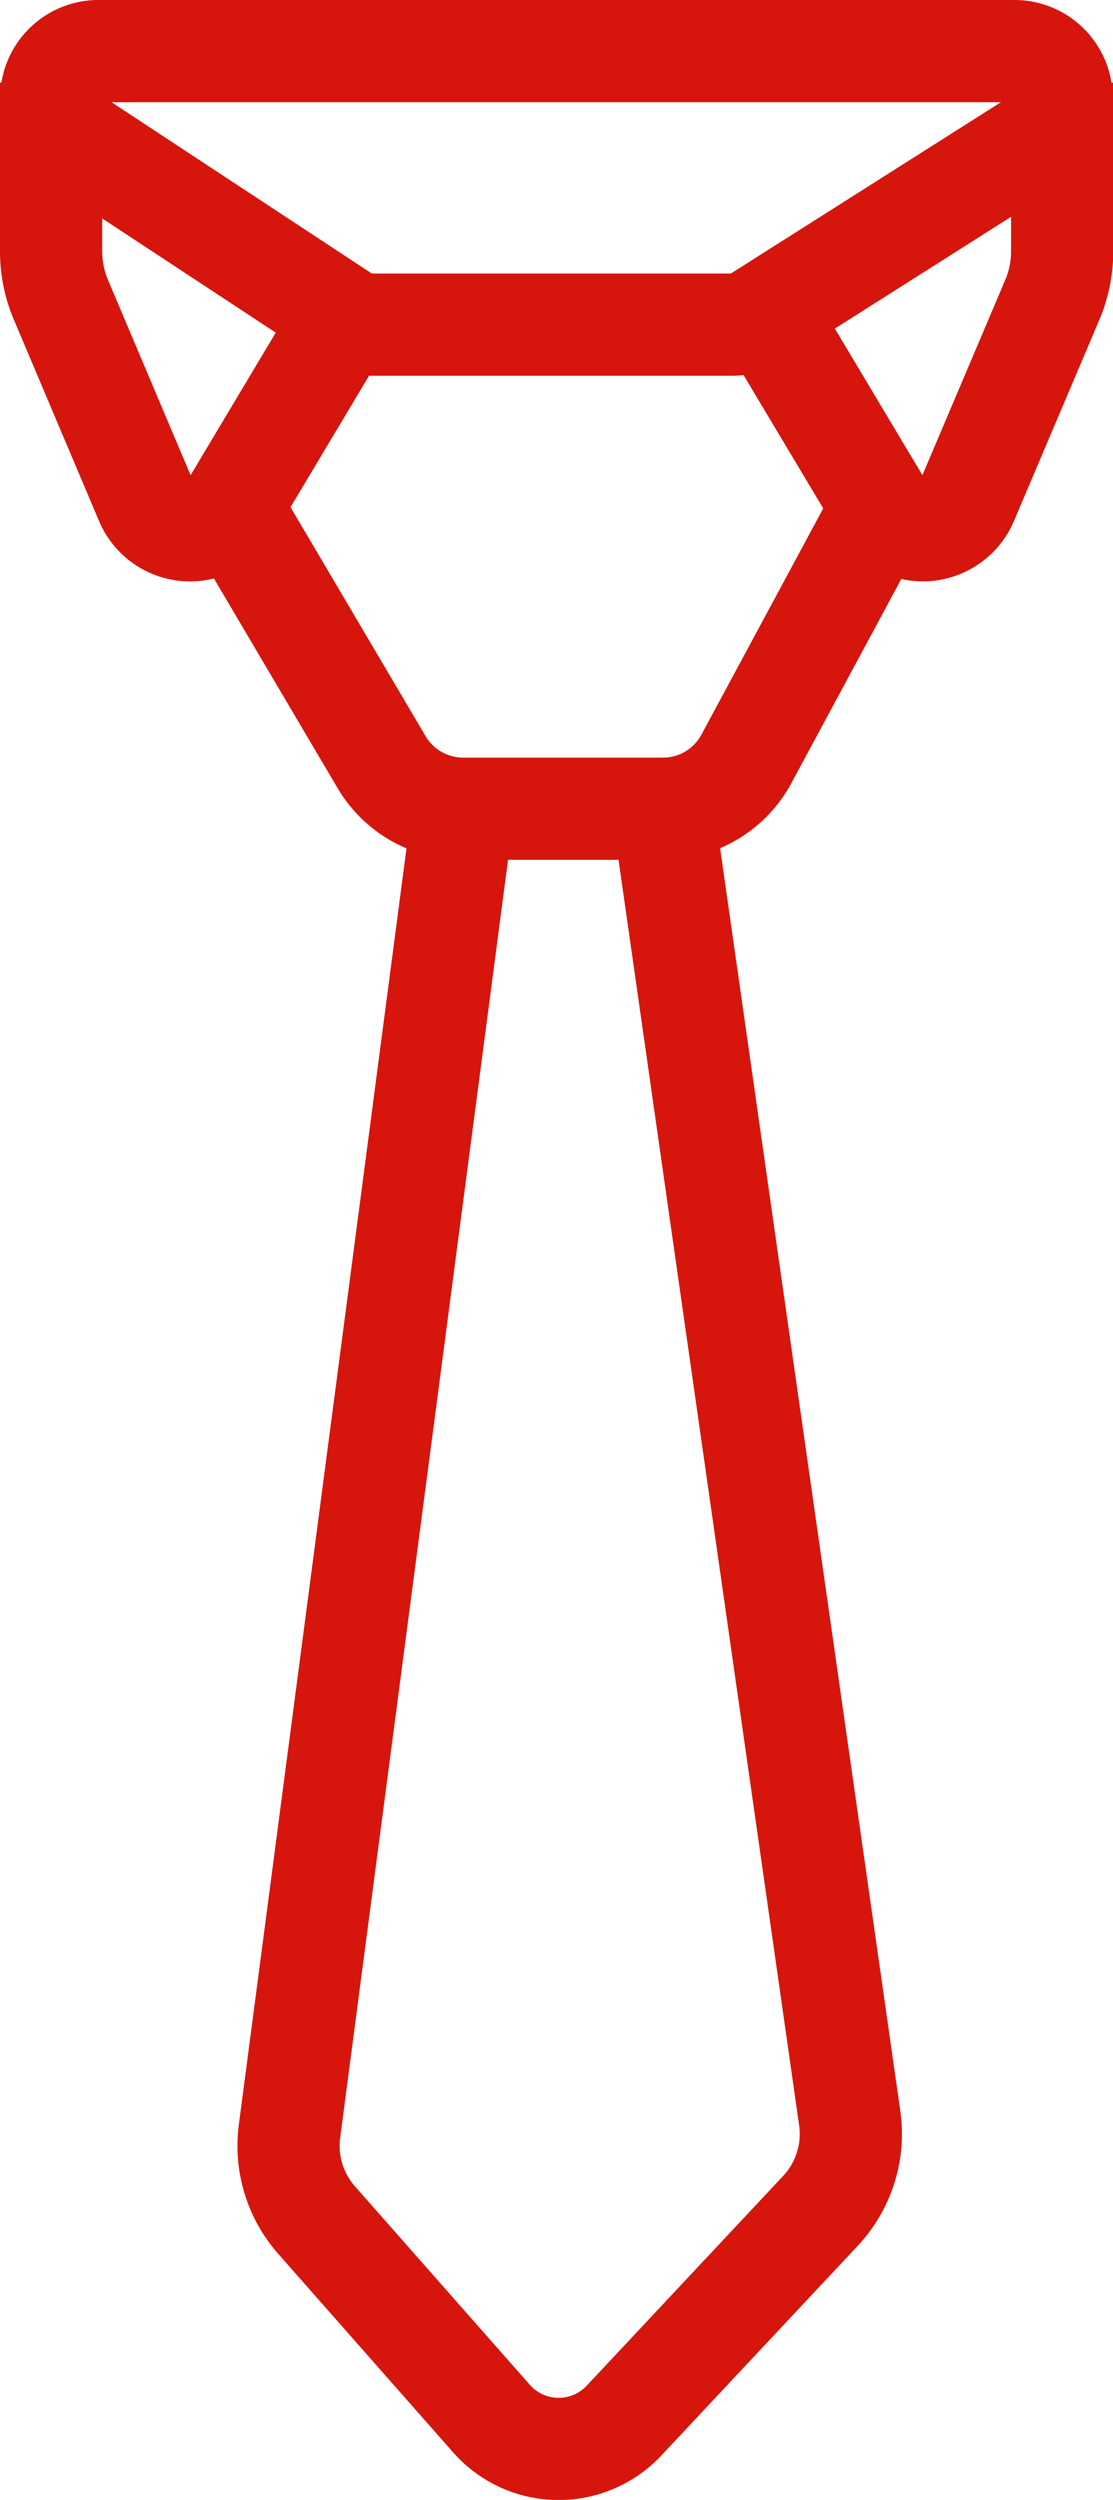 <svg xmlns="http://www.w3.org/2000/svg" xmlns:xlink="http://www.w3.org/1999/xlink" width="21.783" height="48.914" viewBox="0 0 21.783 48.914"><defs><style>.a,.c{fill:none;}.b{clip-path:url(#a);}.c{stroke:#d6150c;stroke-miterlimit:10;stroke-width:2px;}</style><clipPath id="a"><rect class="a" width="21.783" height="48.914" transform="translate(0 0)"/></clipPath></defs><g transform="translate(0 0)"><g class="b"><path class="c" d="M1.417,2.693,6.746,6.2a.925.925,0,0,0,.507.152h7.074a.918.918,0,0,0,.494-.144L20.353,2.7A.923.923,0,0,0,19.859,1H1.924A.923.923,0,0,0,1.417,2.693Z"/><path class="c" d="M6.746,6.2,4.523,9.921A.935.935,0,0,1,2.86,9.807L1.2,5.885A2.441,2.441,0,0,1,1,4.928V1.617"/><path class="c" d="M15.037,6.2l2.223,3.72a.935.935,0,0,0,1.663-.114l1.665-3.922a2.441,2.441,0,0,0,.2-.957V1.617"/><path class="c" d="M4.523,9.921l2.945,4.991a1.854,1.854,0,0,0,1.6.912h3.907a1.854,1.854,0,0,0,1.633-.975l2.654-4.928"/><path class="c" d="M9.066,15.824,5.666,41.7A2.2,2.2,0,0,0,6.2,43.444L9.616,47.32a1.753,1.753,0,0,0,2.6.039l3.841-4.1a2.2,2.2,0,0,0,.573-1.816L12.973,15.824"/></g></g></svg>